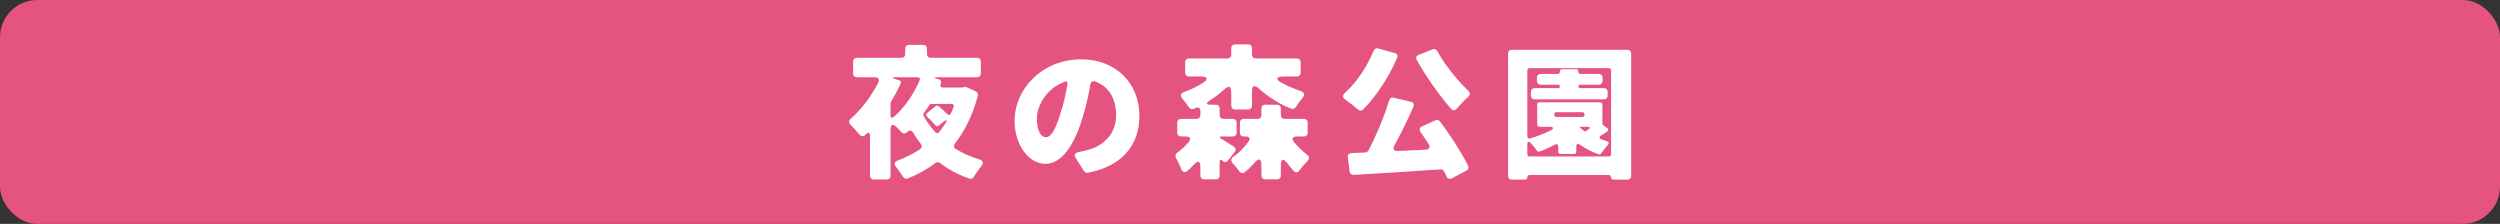 <?xml version="1.0" encoding="UTF-8"?><svg id="_レイヤー_2" xmlns="http://www.w3.org/2000/svg" viewBox="0 0 670 60"><rect x="0" y="0" width="670" height="60" fill="#333333" stroke="none"/><defs><style>.cls-1{fill:#fff;}.cls-2{fill:#e55381;}</style></defs><g id="_レイヤー_2-2"><g><rect class="cls-2" width="670" height="60" rx="10" ry="10"/><g><path class="cls-1" d="m259.07,23.38l2.44,1.12c.44.24.68.68.56,1.16-1.36,5.08-3.44,9.36-6.16,12.8-.4.56-.32,1.12.24,1.48,1.88,1.12,3.96,2.08,6.28,2.76,1.08.36,1.24,1.04.52,1.88-.72.88-1.44,1.92-2,2.84-.24.4-.72.6-1.2.44-2.96-1.04-5.56-2.44-7.8-4.16-.4-.32-.88-.32-1.28,0-2.28,1.72-4.72,3.08-7.4,4.12-.52.2-1,0-1.28-.48-.48-.76-1.16-1.72-1.8-2.52-.68-.8-.52-1.48.48-1.84,2.12-.8,4.08-1.8,5.88-2.96.52-.4.6-.96.2-1.48-.76-.96-1.4-1.96-2.04-3-.4-.64-1-.72-1.56-.2l-.2.16c-.44.4-1,.32-1.4-.12-.4-.44-.88-.96-1.36-1.4-.88-.88-1.52-.56-1.52.68v12.44c0,.6-.4,1-1,1h-3.52c-.6,0-1-.4-1-1v-10.72c0-.88-.4-1.04-1.04-.44l-.28.28c-.48.44-1.04.36-1.48-.12-.68-.84-1.6-1.84-2.4-2.64-.52-.52-.52-1.16.04-1.64,2.88-2.48,5.52-6,7.4-9.72.4-.84.04-1.4-.88-1.4h-4.88c-.6,0-1-.4-1-1v-3.2c0-.6.4-1,1-1h11.96c.6,0,1-.4,1-1v-1.48c0-.6.4-1,1-1h3.84c.6,0,1,.4,1,1v1.48c0,.6.4,1,1,1h12.44c.6,0,1,.4,1,1v3.2c0,.6-.4,1-1,1h-10.76c-.92,0-.92.16-.04.4l.44.12c.64.16.88.68.6,1.28-.24.56,0,.96.64.96h5l.2-.04.48-.08c.2-.04.44-.04.64.04Zm-20.4,4.24v3.24c0,.72.4.92.92.44,2.96-2.6,5.44-6.36,6.88-9.8.2-.48-.04-.8-.56-.8h-5.84c-1.04,0-1.08.2-.08.52l1.04.32c.4.12.52.44.36.8-.76,1.68-1.64,3.36-2.64,4.96-.04.12-.08.24-.08.32Zm16.32.24h-5.44c-.2,0-.4.12-.48.28-.48.8-1,1.48-1.52,2.2-.16.2-.16.44-.08.64.92,1.64,2,3.16,3.28,4.52.24.28.6.28.88,0,.56-.72,1.12-1.48,1.64-2.28.72-1.08.4-1.32-.56-.48l-1.12.92c-.36.28-.72.24-.96-.12-.56-.72-1.4-1.6-2.2-2.32-.32-.28-.28-.68.04-.92l2.32-1.88c.2-.16.52-.16.72,0,.8.64,1.64,1.44,2.32,2.12.36.4.76.36,1-.16.28-.52.52-1.12.72-1.72.2-.48-.04-.8-.56-.8Z"/><path class="cls-1" d="m290.52,45.86l-2.24-3.52c-.52-.8-.2-1.4.72-1.56.8-.16,1.44-.32,2.12-.48,4.8-1.16,8-4.52,8-9.44,0-4.48-2-7.76-5.68-9.04-.6-.24-1.12.12-1.2.76-.48,2.72-1.12,5.68-2.04,8.72-2.24,7.52-5.6,12.6-10.04,12.6s-8.24-5.08-8.24-11.48c0-8.92,7.72-16.52,17.8-16.52,9.56,0,15.64,6.6,15.64,15.16,0,7.72-4.48,13.44-13.84,15.24-.36.08-.8-.12-1-.44Zm-4.44-23.32c.12-.56-.2-.84-.72-.64-5,1.8-7.48,6.48-7.48,9.92,0,3.24,1.12,4.96,2.4,4.96,1.52,0,2.68-2.28,4-6.64.76-2.28,1.36-4.96,1.8-7.6Z"/><path class="cls-1" d="m330.9,40.74l-1.84,2.32c-.4.52-.96.52-1.4.04-.44-.48-.8-.36-.8.32v3.64c0,.6-.4,1-1,1h-3.16c-.6,0-1-.4-1-1v-2.12c0-1.92-.64-2.08-1.88-.68-.52.6-1.08,1.12-1.68,1.6-.64.48-1.24.24-1.56-.52-.36-1-.92-2.12-1.44-3.08-.24-.52-.12-1.04.36-1.36,1.12-.76,2.16-1.76,3.08-2.84.72-.84.36-1.48-.76-1.48h-1.32c-.6,0-1-.4-1-1v-2.72c0-.6.4-1,1-1h4.2c.6,0,1-.4,1-1v-1.08c0-.88-.52-1.16-1.28-.84l-.48.2c-.52.24-1,.04-1.32-.4-.48-.72-1.08-1.56-1.72-2.28-.68-.76-.52-1.44.44-1.8,1.84-.64,3.56-1.52,5.16-2.52,1.4-.92,1.12-1.64-.56-1.64h-3.32c-.6,0-1-.4-1-1v-2.84c0-.6.4-1,1-1h10.36c.6,0,1-.4,1-1v-1.76c0-.6.4-1,1-1h3.56c.6,0,1,.4,1,1v1.76c0,.6.4,1,1,1h11.04c.6,0,1,.4,1,1v2.84c0,.6-.4,1-1,1h-3.68c-1.88,0-2.12.76-.48,1.64,1.6.88,3.32,1.64,5.12,2.24,1.08.36,1.24,1,.52,1.88-.64.76-1.28,1.68-1.8,2.44-.28.44-.76.6-1.2.44-3.24-1.28-6.2-3.16-8.72-5.44-1.12-1-1.8-.76-1.8.76v3.88c0,.6-.4,1-1,1h-3.56c-.6,0-1-.4-1-1v-3.64c0-1.6-.68-1.84-1.84-.76-1.2,1.08-2.48,2.08-3.88,2.96-1.16.76-1.04,1.16.32,1.16h1.28c.6,0,1,.4,1,1v1.8c0,.6.4,1,1,1h2.56c.6,0,1,.4,1,1v2.72c0,.6-.4,1-1,1h-3.24c-.08,0-.16.04-.2.08-.08.04-.08.12-.04.2v.04c.04.08.12.16.2.2,1.08.64,2.52,1.56,3.52,2.2.56.36.64.96.24,1.44Zm18.56-4.16h-1.88c-1.2,0-1.52.64-.76,1.52,1.04,1.28,2.24,2.4,3.48,3.36.64.48.68,1.12.12,1.68-.76.76-1.56,1.68-2.2,2.56-.44.56-1.04.64-1.52.12-.52-.56-1.04-1.2-1.52-1.84-1.28-1.72-1.92-1.56-1.92.56v2.52c0,.6-.4,1-1,1h-3.2c-.6,0-1-.4-1-1v-2.56c0-2.12-.68-2.28-2.04-.68-.76.88-1.6,1.68-2.48,2.36-.48.36-1.04.2-1.4-.28-.52-.68-1.16-1.48-1.76-2.12-.6-.68-.52-1.32.2-1.8,1.56-1.04,2.92-2.48,4.04-4.08.56-.76.24-1.32-.72-1.32h-.6c-.6,0-1-.4-1-1v-2.72c0-.6.4-1,1-1h3.76c.6,0,1-.4,1-1v-1.8c0-.6.4-1,1-1h3.2c.6,0,1,.4,1,1v1.8c0,.6.4,1,1,1h5.2c.6,0,1,.4,1,1v2.72c0,.6-.4,1-1,1Z"/><path class="cls-1" d="m369.34,12.99l4.44,1.24c.64.16.92.68.64,1.32-2.28,5.28-5.72,10.4-9.08,13.76-.4.44-.96.4-1.4.04-.96-.84-2.28-1.88-3.44-2.68-.72-.52-.76-1.16-.08-1.76,3.16-2.84,5.96-7.04,7.72-11.32.2-.48.68-.76,1.2-.6Zm11.76,20.88l3.6-1.64c.44-.2.92-.08,1.2.32,2.84,3.72,5.8,8.36,7.56,11.88.24.48.08,1-.44,1.28l-3.92,2.08c-.6.32-1.16.08-1.44-.48v-.08c-.16-.4-.4-.84-.64-1.28-.16-.36-.56-.6-.92-.56-8.32.6-16.92,1.08-23.36,1.48-.56,0-.96-.32-1.04-.88l-.48-3.84c-.08-.64.32-1.12.96-1.12,1.16-.04,2.4-.08,3.72-.16.32-.04.68-.24.84-.52,2.12-4.04,4.24-9.12,5.56-13.48.16-.56.64-.84,1.2-.68l4.6,1.08c.72.16.96.72.68,1.36-1.52,3.56-3.32,7.16-5.08,10.32-.52.96-.16,1.56.92,1.52l7.44-.36c1-.04,1.32-.64.8-1.52-.72-1.12-1.44-2.2-2.16-3.24-.4-.6-.24-1.2.4-1.48Zm-.88-19.16l3.68-1.48c.48-.24,1-.04,1.28.44,1.96,3.64,5.32,7.76,8.36,10.72.48.48.48,1.08-.04,1.56-1.04.92-2.16,2.08-3.04,3.12-.48.6-1.08.64-1.6.08-3.16-3.68-6.64-8.52-9.16-13.08-.32-.56-.12-1.12.52-1.36Z"/><path class="cls-1" d="m405.17,13.35h30.99c.6,0,1,.4,1,1v32.79c0,.6-.4,1-1,1h-3.76c-.4,0-.64-.24-.64-.6,0-.4-.24-.64-.6-.64h-21.2c-.4,0-.64.24-.64.64,0,.36-.24.6-.6.6h-3.56c-.6,0-1-.4-1-1V14.34c0-.6.4-1,1-1Zm4.76,28.59h21.24c.36,0,.6-.24.6-.6v-22.48c0-.36-.24-.6-.6-.6h-21.24c-.36,0-.6.24-.6.6v17.68c0,.48.32.72.76.56,1.84-.56,3.68-1.28,5.36-2.08,1.12-.6,1-1.04-.28-1.04h-2.6c-.36,0-.6-.24-.6-.6v-5.36c0-.36.24-.6.6-.6h16.28c.36,0,.6.24.6.6v5.12c0,.2.12.4.28.48l.96.64c.44.28.44.68.04,1-.52.36-1.04.68-1.56,1-.68.44-.68.88.08,1.12.44.16.84.28,1.24.4.72.2.84.6.32,1.16-.6.68-1.24,1.48-1.68,2.16-.16.24-.44.36-.68.24-1.8-.6-3.48-1.48-5-2.56-.6-.4-1-.24-1,.52v1.36c0,.36-.24.6-.6.6h-3.64c-.36,0-.6-.24-.6-.6v-1.36c0-.6-.36-.8-.88-.52-1.36.72-2.72,1.32-4.08,1.84-.28.08-.56,0-.72-.2-.44-.6-1.04-1.4-1.68-2.08-.52-.6-.92-.4-.92.4v2.6c0,.36.24.6.6.6Zm13.08-18.8c0,.28.2.48.48.48h6.36c.6,0,1,.4,1,1v1c0,.6-.4,1-1,1h-18.56c-.6,0-1-.4-1-1v-1c0-.6.4-1,1-1h6.32c.24,0,.44-.2.44-.48,0-.24-.2-.44-.44-.44h-4.72c-.6,0-1-.4-1-1v-.88c0-.6.4-1,1-1h4.52c.4,0,.64-.24.64-.64s.24-.64.64-.64h3.68c.4,0,.64.24.64.64s.24.64.64.64h4.84c.6,0,1,.4,1,1v.88c0,.6-.4,1-1,1h-5c-.28,0-.48.2-.48.44Zm1.64,7.6v-.08c0-.36-.24-.6-.6-.6h-6.92c-.36,0-.6.24-.6.6v.08c0,.36.24.6.6.6h6.92c.36,0,.6-.24.6-.6Zm-1.2,3.32c-.08.08-.08.16,0,.2.32.28.68.56,1.08.84.2.12.44.12.64-.04.2-.12.36-.28.56-.4.52-.4.44-.68-.24-.68h-1.8c-.12,0-.2.04-.24.08Z"/></g></g></g></svg>